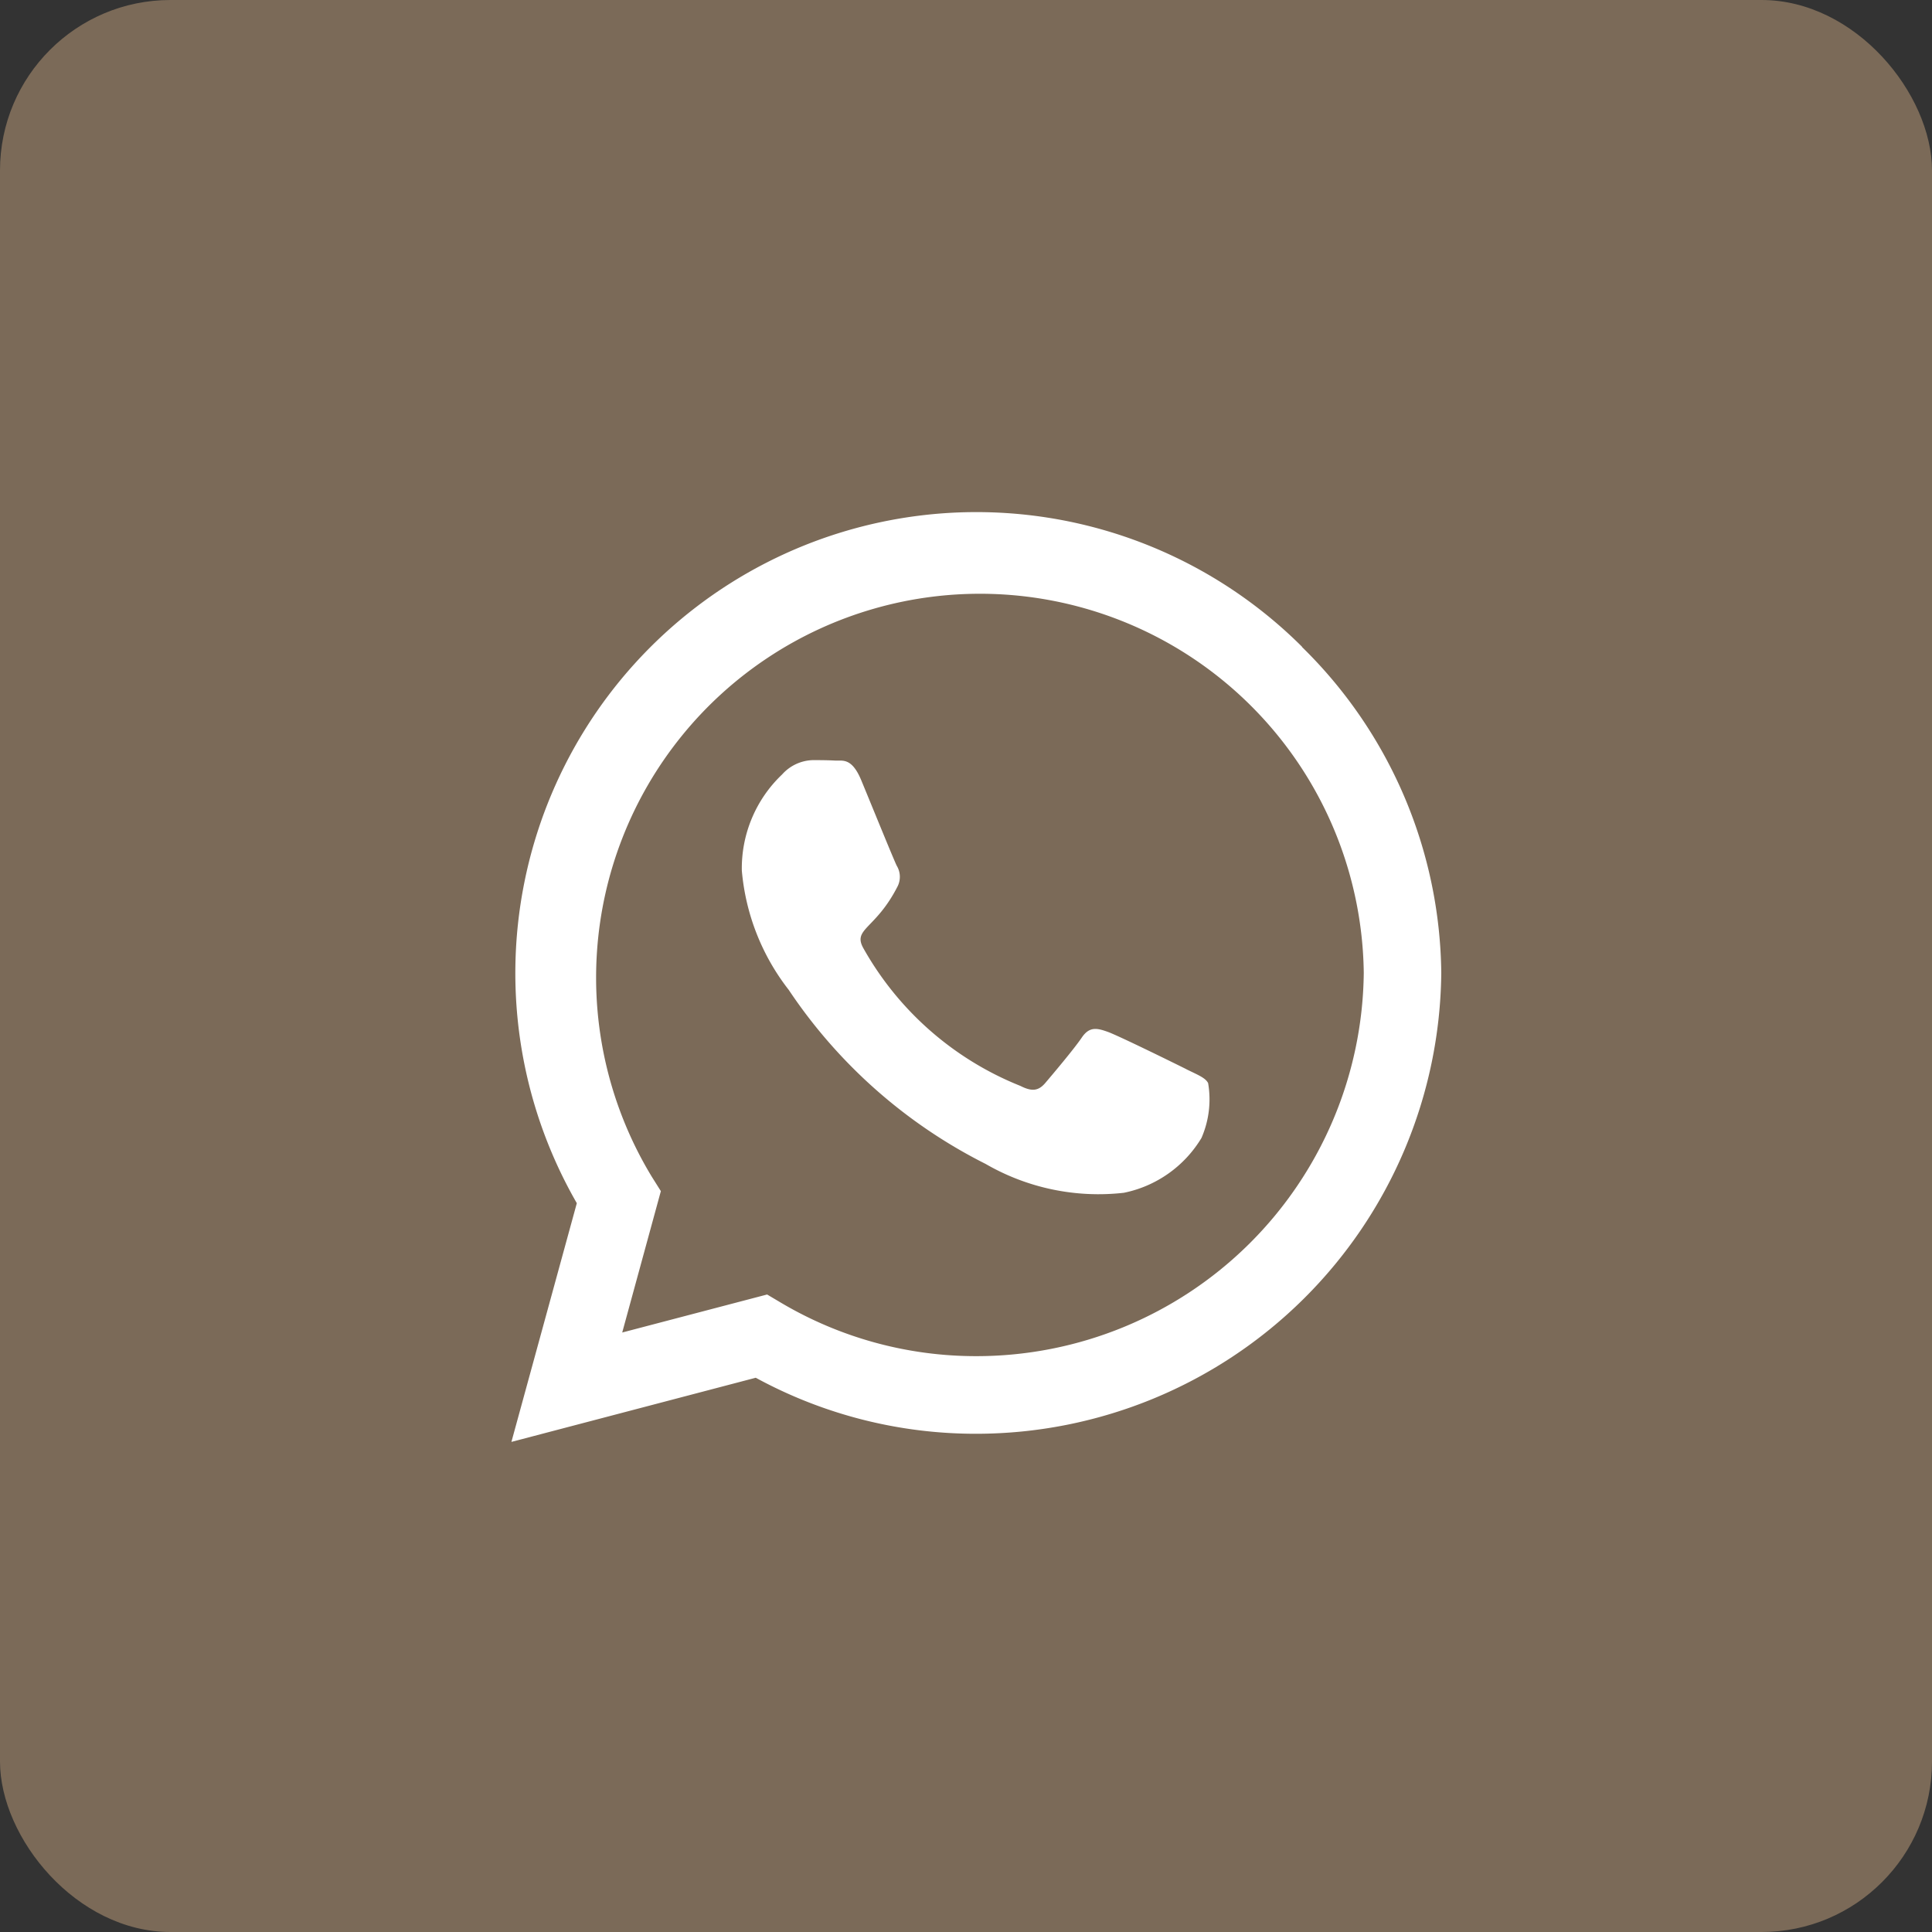 <?xml version="1.0" encoding="UTF-8"?>
<svg xmlns="http://www.w3.org/2000/svg" width="34" height="34" viewBox="0 0 34 34">
  <rect x="0" y="0" width="34" height="34" fill="#333333" stroke="none"/>
  <g id="Group_59" data-name="Group 59" transform="translate(-803 -2179)">
    <rect id="Rectangle_100" data-name="Rectangle 100" width="34" height="34" rx="3" transform="translate(803 2179)" fill="#7b6a58"></rect>
    <path id="Icon_awesome-whatsapp" data-name="Icon awesome-whatsapp" d="M13.917,4.628A8.114,8.114,0,0,0,1.151,14.417L0,18.618l4.3-1.129a8.086,8.086,0,0,0,3.876.986h0a8.189,8.189,0,0,0,8.188-8.111,8.143,8.143,0,0,0-2.452-5.736ZM8.18,17.109a6.73,6.73,0,0,1-3.434-.939L4.5,16.024l-2.55.669.68-2.488-.161-.256A6.755,6.755,0,1,1,15,10.365,6.817,6.817,0,0,1,8.18,17.109Zm3.7-5.049c-.2-.1-1.2-.592-1.385-.658s-.322-.1-.457.1-.522.658-.643.8-.237.153-.438.051A5.517,5.517,0,0,1,6.2,9.941c-.208-.358.208-.332.6-1.107a.376.376,0,0,0-.018-.354c-.051-.1-.457-1.1-.625-1.505s-.332-.34-.457-.347S5.44,6.62,5.305,6.62a.751.751,0,0,0-.541.252,2.277,2.277,0,0,0-.709,1.692,3.97,3.97,0,0,0,.826,2.1,9.056,9.056,0,0,0,3.464,3.062,3.966,3.966,0,0,0,2.433.508,2.076,2.076,0,0,0,1.366-.965,1.7,1.7,0,0,0,.117-.965C12.214,12.21,12.079,12.159,11.878,12.06Z" transform="translate(812 2185.757)" fill="#fff"></path>
  </g>
</svg>
